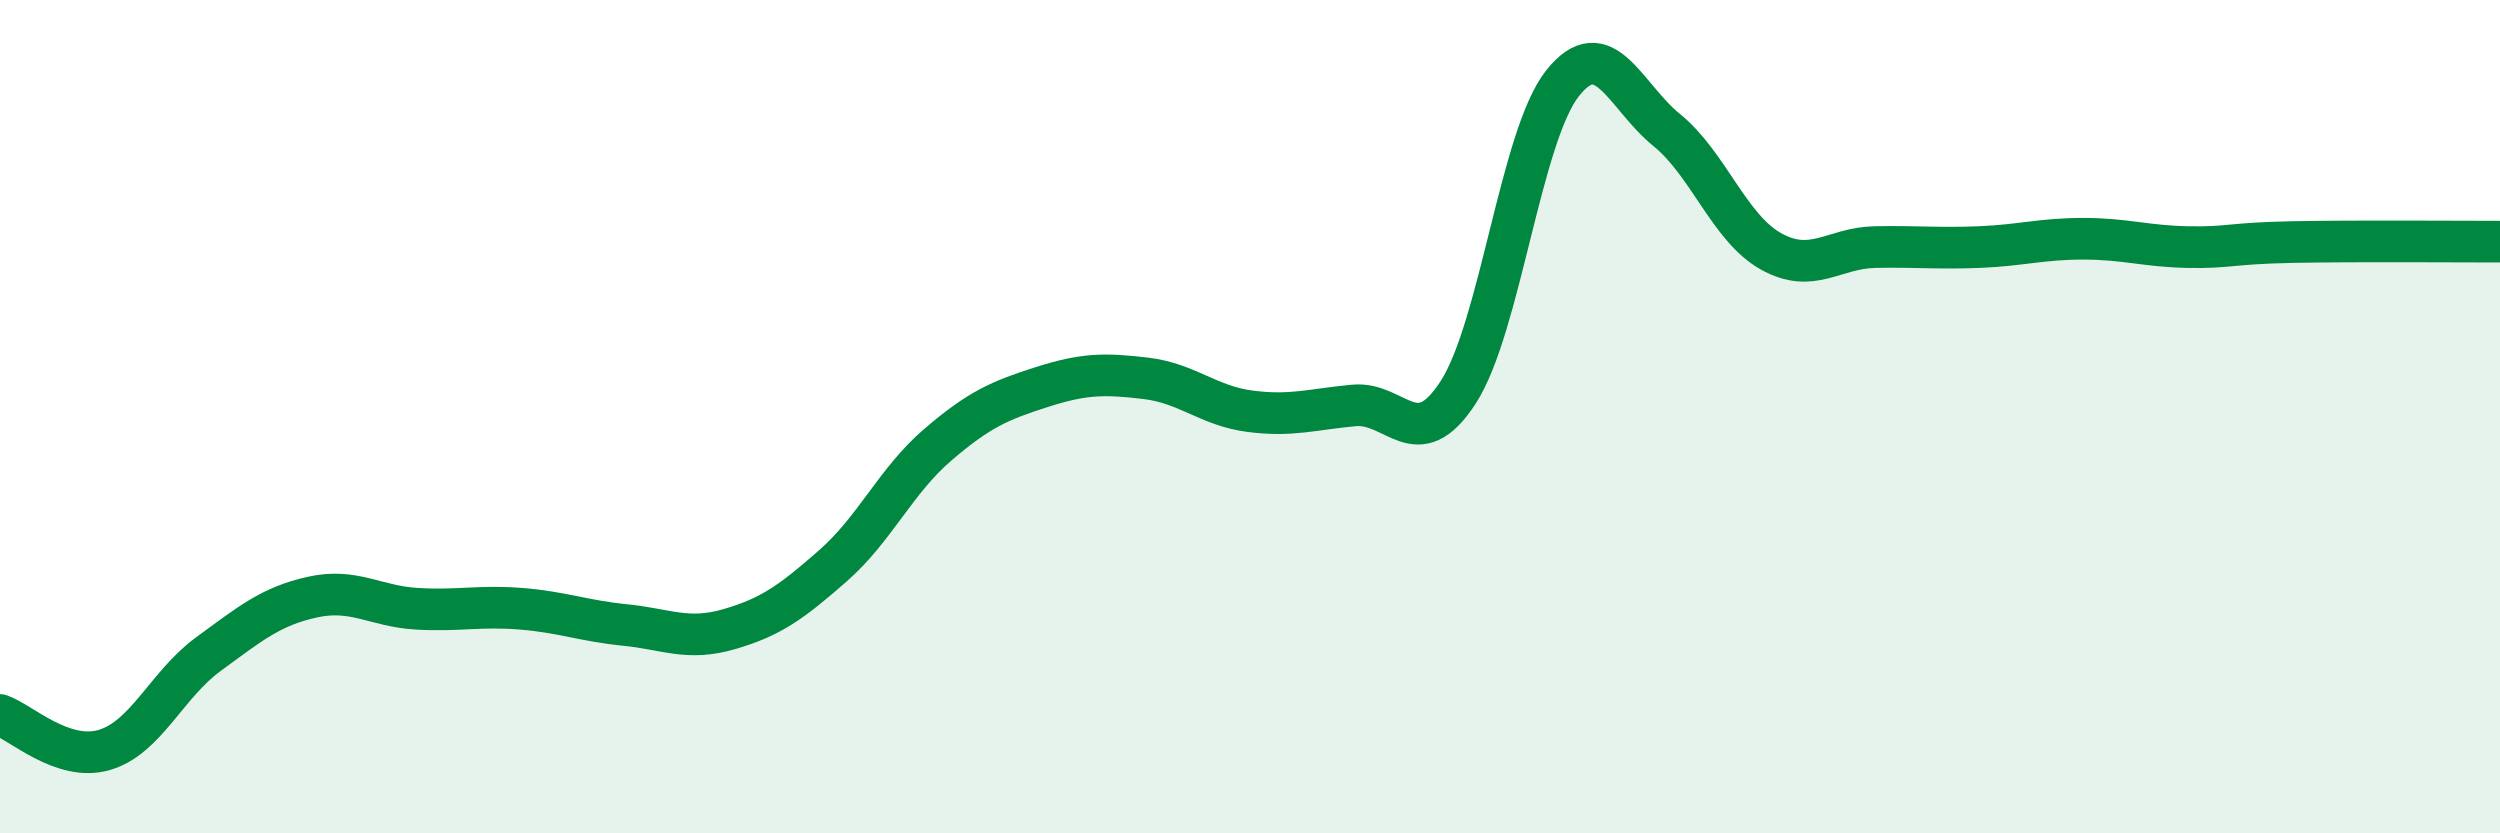
    <svg width="60" height="20" viewBox="0 0 60 20" xmlns="http://www.w3.org/2000/svg">
      <path
        d="M 0,17.16 C 0.5,17.33 1.5,18.29 2.5,18 C 3.5,17.71 4,16.43 5,15.7 C 6,14.97 6.5,14.55 7.5,14.33 C 8.5,14.11 9,14.55 10,14.61 C 11,14.67 11.5,14.53 12.5,14.61 C 13.5,14.69 14,14.9 15,15 C 16,15.1 16.5,15.39 17.5,15.1 C 18.5,14.81 19,14.45 20,13.57 C 21,12.69 21.5,11.54 22.5,10.68 C 23.5,9.82 24,9.61 25,9.29 C 26,8.97 26.5,8.96 27.5,9.08 C 28.5,9.2 29,9.74 30,9.87 C 31,10 31.5,9.82 32.5,9.73 C 33.5,9.64 34,10.96 35,9.41 C 36,7.86 36.5,3.26 37.5,2 C 38.5,0.74 39,2.31 40,3.12 C 41,3.93 41.5,5.47 42.5,6.03 C 43.5,6.59 44,5.95 45,5.93 C 46,5.91 46.5,5.97 47.5,5.93 C 48.5,5.89 49,5.73 50,5.73 C 51,5.73 51.5,5.91 52.5,5.93 C 53.5,5.95 53.5,5.84 55,5.81 C 56.5,5.78 59,5.8 60,5.8L60 20L0 20Z"
        fill="#008740"
        opacity="0.1"
        stroke-linecap="round"
        stroke-linejoin="round"
      />
      <path
        d="M 0,17.16 C 0.5,17.33 1.5,18.29 2.5,18 C 3.5,17.71 4,16.43 5,15.7 C 6,14.97 6.5,14.55 7.5,14.33 C 8.5,14.11 9,14.55 10,14.61 C 11,14.67 11.5,14.53 12.5,14.61 C 13.5,14.69 14,14.9 15,15 C 16,15.1 16.5,15.39 17.5,15.1 C 18.5,14.81 19,14.45 20,13.57 C 21,12.69 21.5,11.54 22.5,10.68 C 23.5,9.82 24,9.61 25,9.29 C 26,8.97 26.5,8.96 27.5,9.08 C 28.5,9.2 29,9.74 30,9.87 C 31,10 31.5,9.82 32.5,9.73 C 33.5,9.64 34,10.96 35,9.41 C 36,7.86 36.5,3.26 37.5,2 C 38.5,0.74 39,2.31 40,3.12 C 41,3.93 41.5,5.47 42.5,6.03 C 43.5,6.59 44,5.95 45,5.93 C 46,5.91 46.5,5.97 47.5,5.93 C 48.5,5.89 49,5.73 50,5.73 C 51,5.73 51.5,5.91 52.5,5.93 C 53.5,5.95 53.5,5.84 55,5.81 C 56.5,5.78 59,5.8 60,5.8"
        stroke="#008740"
        stroke-width="1"
        fill="none"
        stroke-linecap="round"
        stroke-linejoin="round"
      />
    </svg>
  